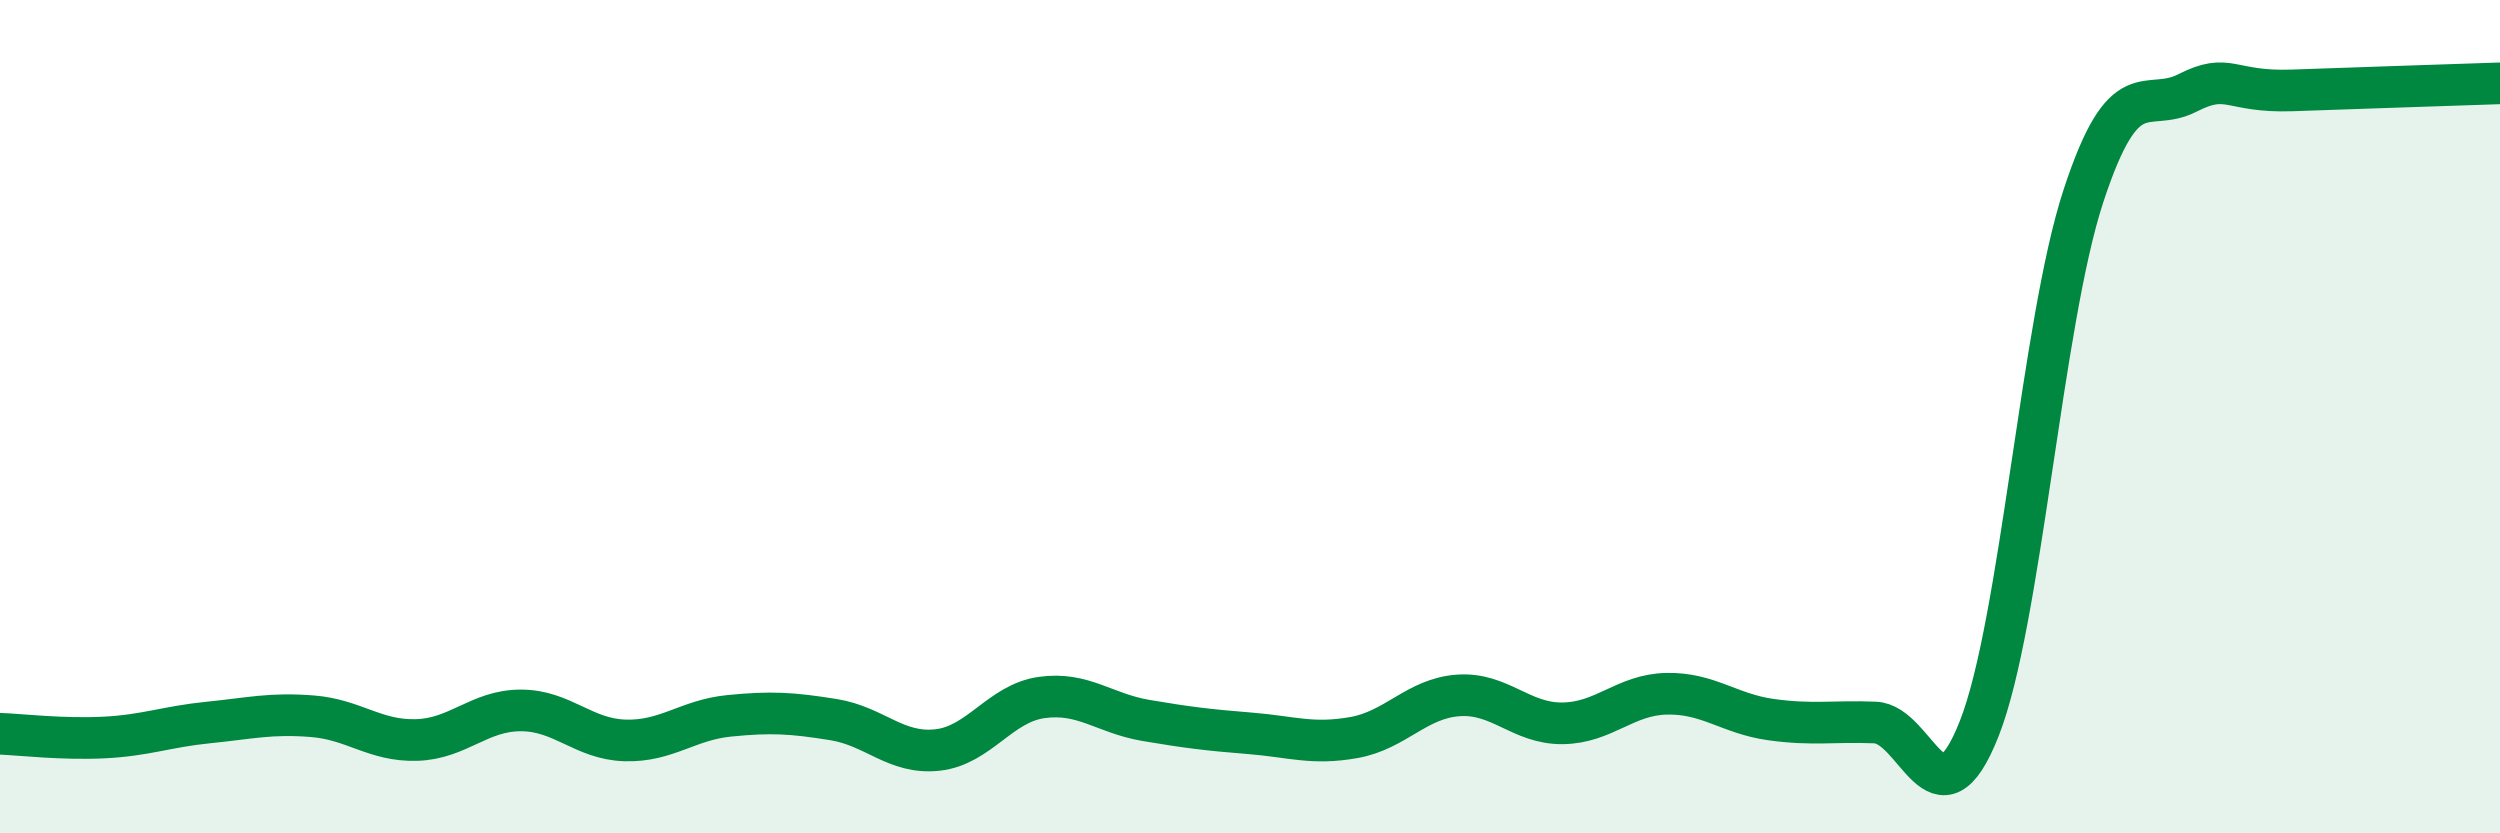 
    <svg width="60" height="20" viewBox="0 0 60 20" xmlns="http://www.w3.org/2000/svg">
      <path
        d="M 0,17.61 C 0.5,17.63 1.5,17.75 2.5,17.7 C 3.5,17.65 4,17.44 5,17.34 C 6,17.24 6.5,17.11 7.5,17.19 C 8.5,17.27 9,17.79 10,17.76 C 11,17.73 11.5,17.05 12.5,17.05 C 13.5,17.05 14,17.74 15,17.77 C 16,17.8 16.5,17.28 17.5,17.18 C 18.5,17.08 19,17.11 20,17.27 C 21,17.43 21.5,18.11 22.5,18 C 23.5,17.89 24,16.88 25,16.74 C 26,16.6 26.5,17.12 27.5,17.29 C 28.5,17.46 29,17.52 30,17.6 C 31,17.68 31.5,17.88 32.5,17.7 C 33.5,17.52 34,16.76 35,16.69 C 36,16.62 36.5,17.37 37.5,17.36 C 38.5,17.35 39,16.67 40,16.65 C 41,16.63 41.5,17.13 42.5,17.27 C 43.5,17.41 44,17.3 45,17.34 C 46,17.38 46.5,20.02 47.5,17.49 C 48.5,14.96 49,7.76 50,4.71 C 51,1.66 51.5,2.74 52.5,2.23 C 53.5,1.72 53.5,2.22 55,2.17 C 56.5,2.12 59,2.03 60,2L60 20L0 20Z"
        fill="#008740"
        opacity="0.1"
        stroke-linecap="round"
        stroke-linejoin="round"
      />
      <path
        d="M 0,17.61 C 0.5,17.63 1.5,17.75 2.5,17.7 C 3.5,17.65 4,17.44 5,17.34 C 6,17.24 6.5,17.11 7.5,17.19 C 8.5,17.27 9,17.79 10,17.76 C 11,17.73 11.5,17.05 12.5,17.05 C 13.5,17.05 14,17.74 15,17.77 C 16,17.8 16.5,17.28 17.5,17.18 C 18.5,17.08 19,17.11 20,17.27 C 21,17.43 21.5,18.11 22.5,18 C 23.5,17.89 24,16.88 25,16.74 C 26,16.6 26.5,17.12 27.5,17.29 C 28.5,17.46 29,17.52 30,17.6 C 31,17.68 31.5,17.88 32.5,17.7 C 33.5,17.52 34,16.76 35,16.69 C 36,16.62 36.5,17.37 37.5,17.36 C 38.5,17.35 39,16.67 40,16.65 C 41,16.63 41.5,17.13 42.5,17.27 C 43.5,17.41 44,17.3 45,17.34 C 46,17.38 46.5,20.02 47.5,17.49 C 48.5,14.96 49,7.76 50,4.71 C 51,1.66 51.5,2.74 52.5,2.23 C 53.5,1.72 53.5,2.22 55,2.17 C 56.5,2.12 59,2.03 60,2"
        stroke="#008740"
        stroke-width="1"
        fill="none"
        stroke-linecap="round"
        stroke-linejoin="round"
      />
    </svg>
  